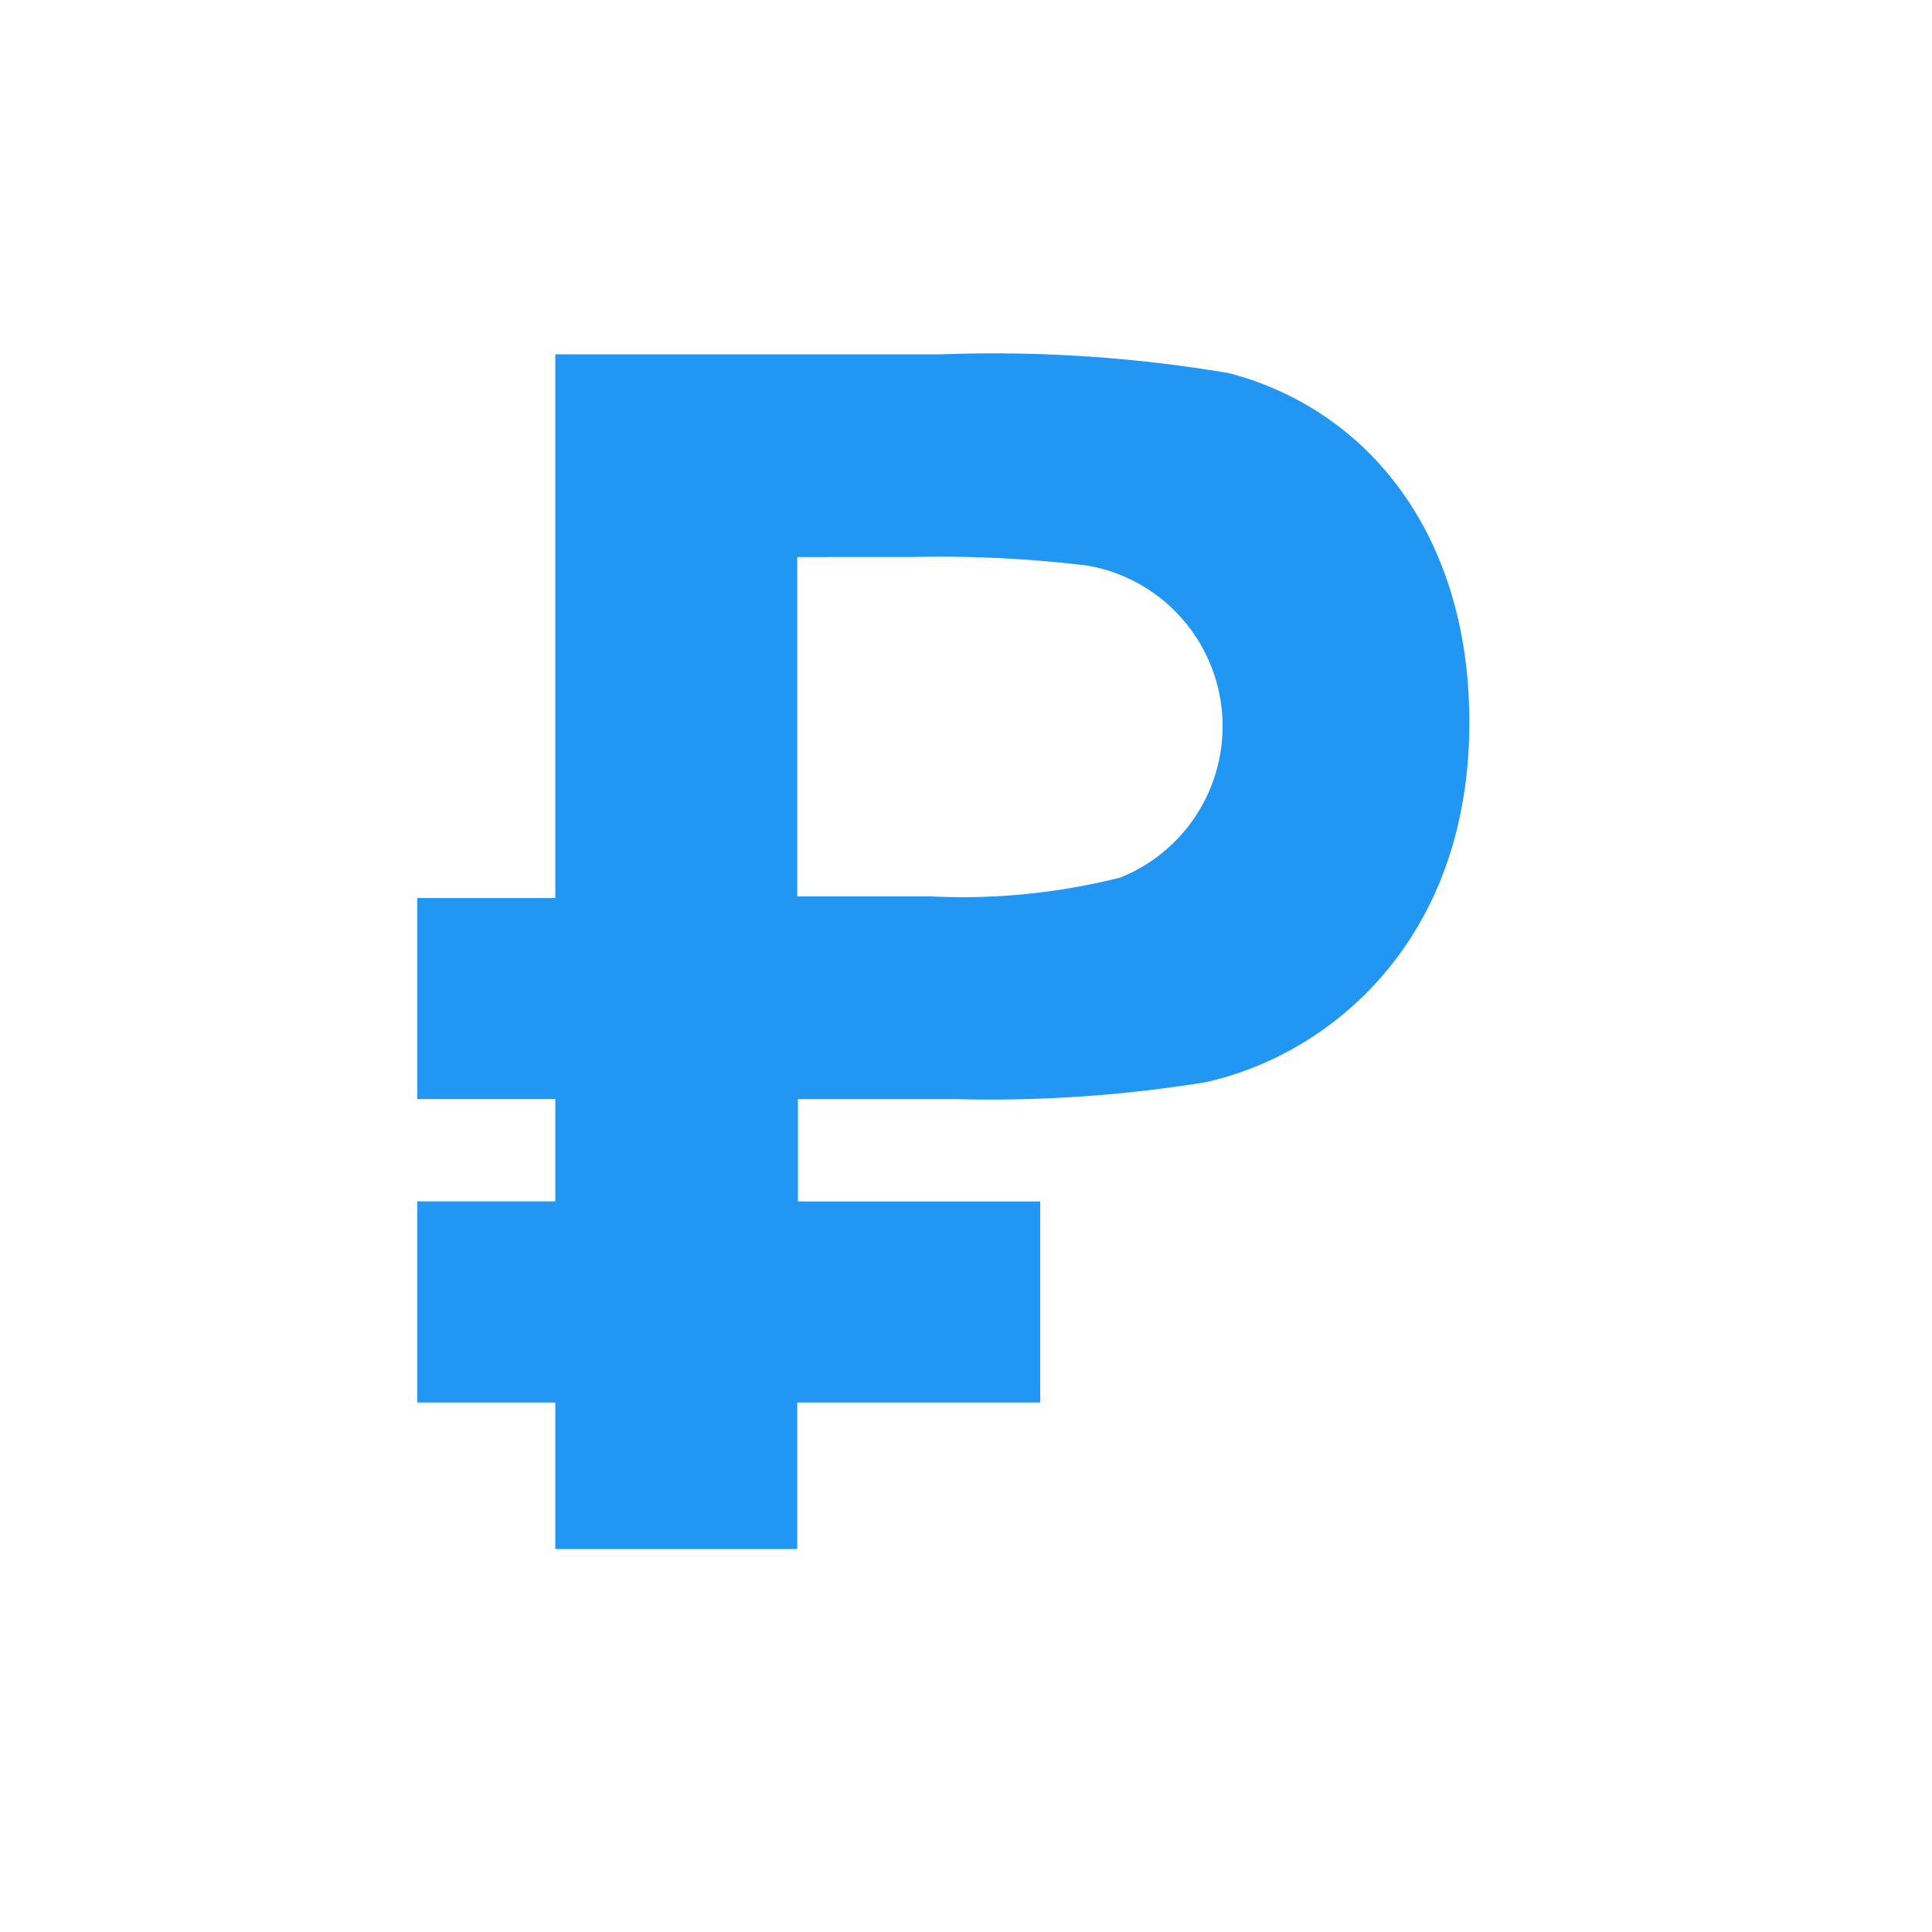 <svg xmlns="http://www.w3.org/2000/svg" width="125" height="125" viewBox="0 0 125 125">
  <g id="Group_1249" data-name="Group 1249" transform="translate(-379 -251)">
    <path id="Path_1517" data-name="Path 1517" d="M6,0H119a6,6,0,0,1,6,6V125H0V6A6,6,0,0,1,6,0Z" transform="translate(379 251)" fill="#f7f9f9" opacity="0"/>
    <path id="Безымянный-1" d="M368.13,620.21h8.928V585.034h24.967a91.094,91.094,0,0,1,18.624,1.217c8.821,2.307,15.548,10.252,15.548,22.6,0,14.117-9.034,21.507-17.086,23.28a87.317,87.317,0,0,1-16.211,1.089H392.755v6.621h15.677v13.007H392.713v9.483H377.058v-9.483H368.13V639.838h8.928v-6.621H368.13Zm24.583-22.063V620.1h8.543a41.775,41.775,0,0,0,12.366-1.217,10.551,10.551,0,0,0-2.136-20.183,79.033,79.033,0,0,0-11.255-.555Z" transform="translate(37.869 -311.108)" fill="#2196f3"/>
  </g>
</svg>
